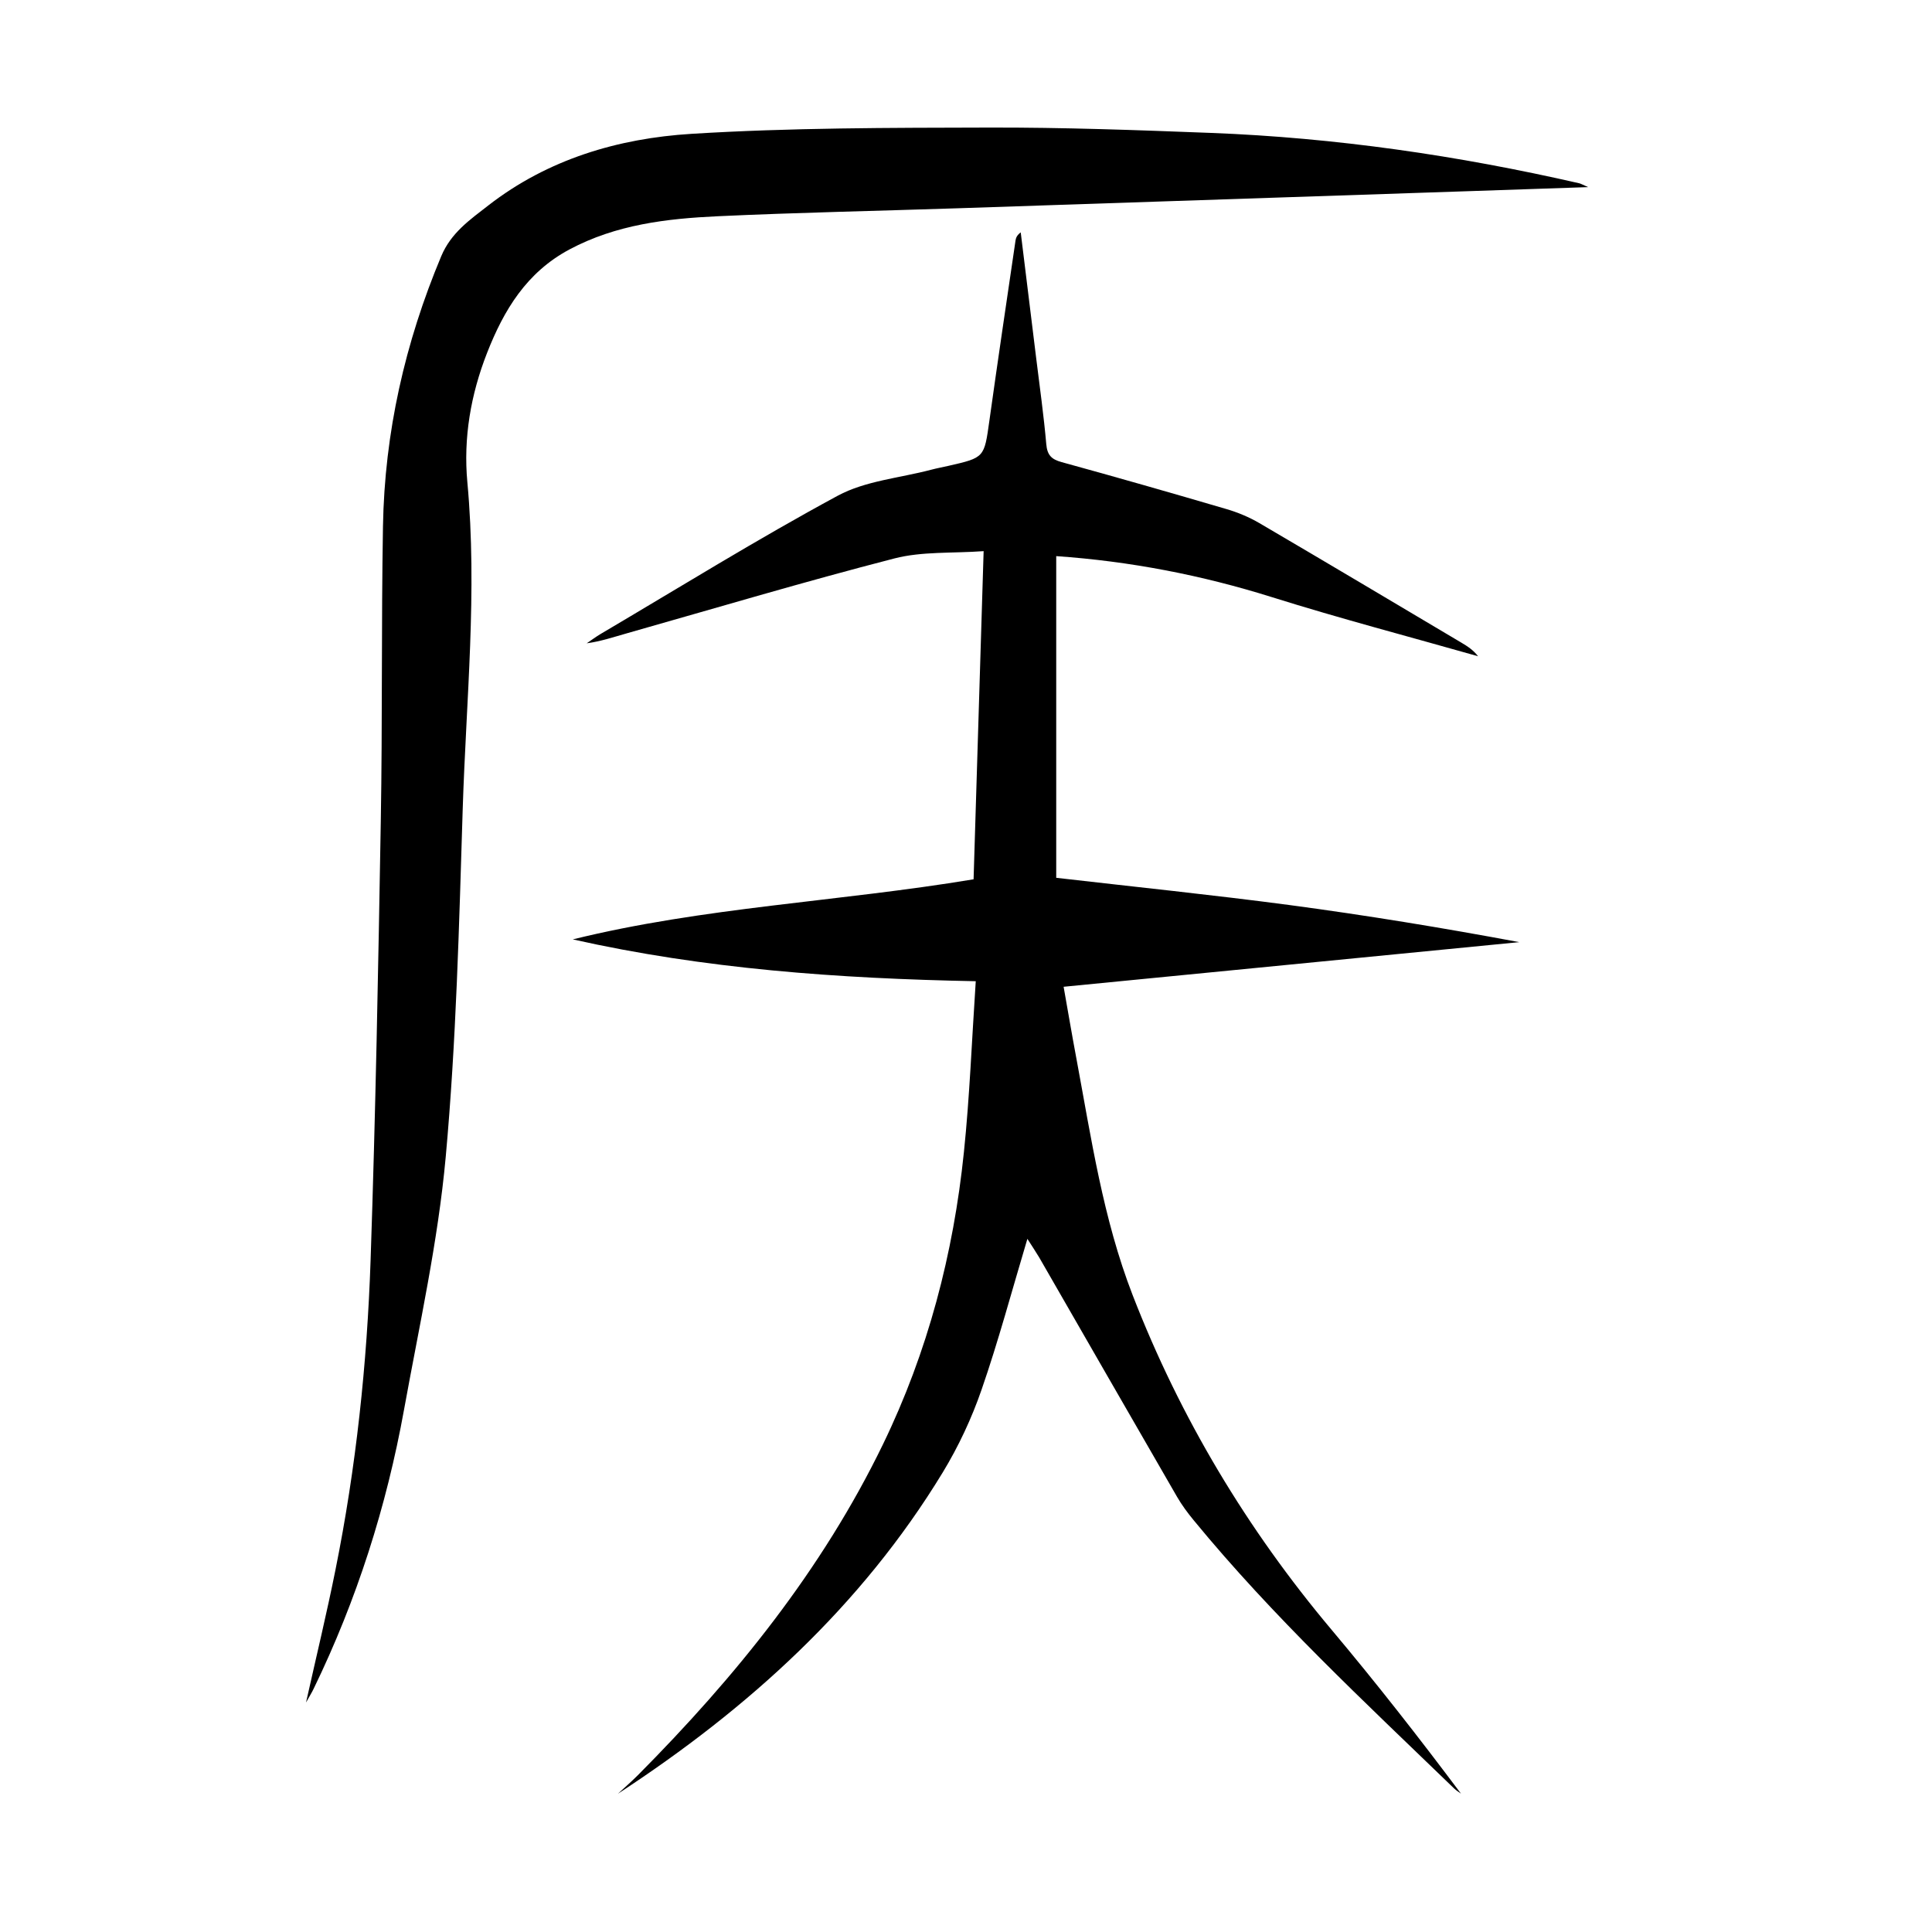 <?xml version="1.0" encoding="utf-8"?>
<svg version="1.1" id="zdic.net" xmlns="http://www.w3.org/2000/svg" xmlns:xlink="http://www.w3.org/1999/xlink" x="0px" y="0px"
	 viewBox="0 0 400 400" style="enable-background:new 0 0 400 400;" xml:space="preserve">
<g>
	<path d="M212.71,256.49c-3.24,10.82-5.99,21.14-9.48,31.21c-2.05,5.94-4.78,11.77-8.04,17.14c-16.84,27.69-40.26,48.9-67.26,66.54
		c1.38-1.28,2.8-2.51,4.13-3.84c20.23-20.37,38.12-42.48,50.74-68.49c9.29-19.15,14.6-39.45,16.77-60.54
		c1.19-11.5,1.63-23.08,2.45-35.36c-28.51-0.55-56.15-2.54-83.43-8.66c27.09-6.68,55.03-7.79,82.98-12.44
		c0.68-22.1,1.36-44.45,2.08-67.94c-6.52,0.47-12.75,0.03-18.48,1.51c-18.55,4.78-36.92,10.26-55.35,15.49
		c-2.73,0.77-5.41,1.68-8.35,2.08c0.97-0.65,1.91-1.36,2.91-1.95c16.31-9.62,32.42-19.62,49.07-28.61
		c5.73-3.09,12.83-3.66,19.31-5.37c1.2-0.32,2.43-0.54,3.64-0.82c7.45-1.7,7.37-1.71,8.44-9.33c1.74-12.46,3.59-24.91,5.42-37.36
		c0.08-0.57,0.36-1.11,1.07-1.64c1.07,8.68,2.14,17.36,3.2,26.03c0.73,5.94,1.57,11.87,2.09,17.82c0.2,2.27,1.07,3.14,3.19,3.72
		c11.4,3.13,22.78,6.39,34.12,9.72c2.36,0.69,4.7,1.67,6.82,2.91c13.98,8.19,27.89,16.48,41.82,24.75c1.25,0.74,2.47,1.53,3.45,2.81
		c-14.23-4.05-28.55-7.8-42.66-12.23c-14.59-4.58-29.42-7.44-44.68-8.5c0,22.24,0,44.49,0,66.6c16.46,1.9,32.37,3.53,48.22,5.63
		c15.91,2.12,31.76,4.72,47.65,7.69c-31.26,3.06-62.52,6.12-94.34,9.24c0.91,5.12,1.73,9.98,2.64,14.82
		c3.08,16.52,5.52,33.2,11.64,48.99c9.86,25.44,23.69,48.5,41.26,69.39c9.22,10.97,18.05,22.27,26.73,33.85
		c-0.48-0.35-1-0.66-1.42-1.07c-18.56-17.94-37.49-35.52-53.92-55.53c-1.26-1.53-2.46-3.15-3.45-4.86
		c-9.54-16.5-19.03-33.04-28.54-49.56C214.48,259.2,213.73,258.1,212.71,256.49z"/>
	<path d="M63.36,352.48c2.18-9.75,4.31-18.56,6.09-27.44c4.27-21.19,6.55-42.65,7.28-64.22c1.03-30.28,1.59-60.58,2.11-90.88
		c0.35-20.32,0.1-40.65,0.45-60.97c0.33-19.4,4.55-38,12.06-55.92c2.03-4.86,5.95-7.56,9.73-10.5c12.35-9.6,26.91-13.9,42.06-14.84
		c20.5-1.27,41.09-1.25,61.64-1.3c15.33-0.04,30.66,0.52,45.98,1.11c25.72,0.99,51.1,4.68,76.18,10.42c0.33,0.07,0.63,0.26,1.87,0.8
		c-8.89,0.3-16.82,0.57-24.75,0.84c-35.25,1.18-70.5,2.37-105.75,3.54c-16.57,0.55-33.14,0.88-49.7,1.65
		c-10.59,0.49-21.06,1.72-30.72,6.88c-8.87,4.74-13.58,12.55-17.05,21.42c-3.37,8.6-4.93,17.59-4.08,26.76
		c2.1,22.6-0.25,45.11-0.96,67.64c-0.75,24.05-1.34,48.14-3.52,72.08c-1.6,17.56-5.48,34.92-8.63,52.31
		c-3.63,20.07-9.78,39.37-18.7,57.75C64.62,350.32,64.19,351,63.36,352.48z"/>
</g>
</svg>
